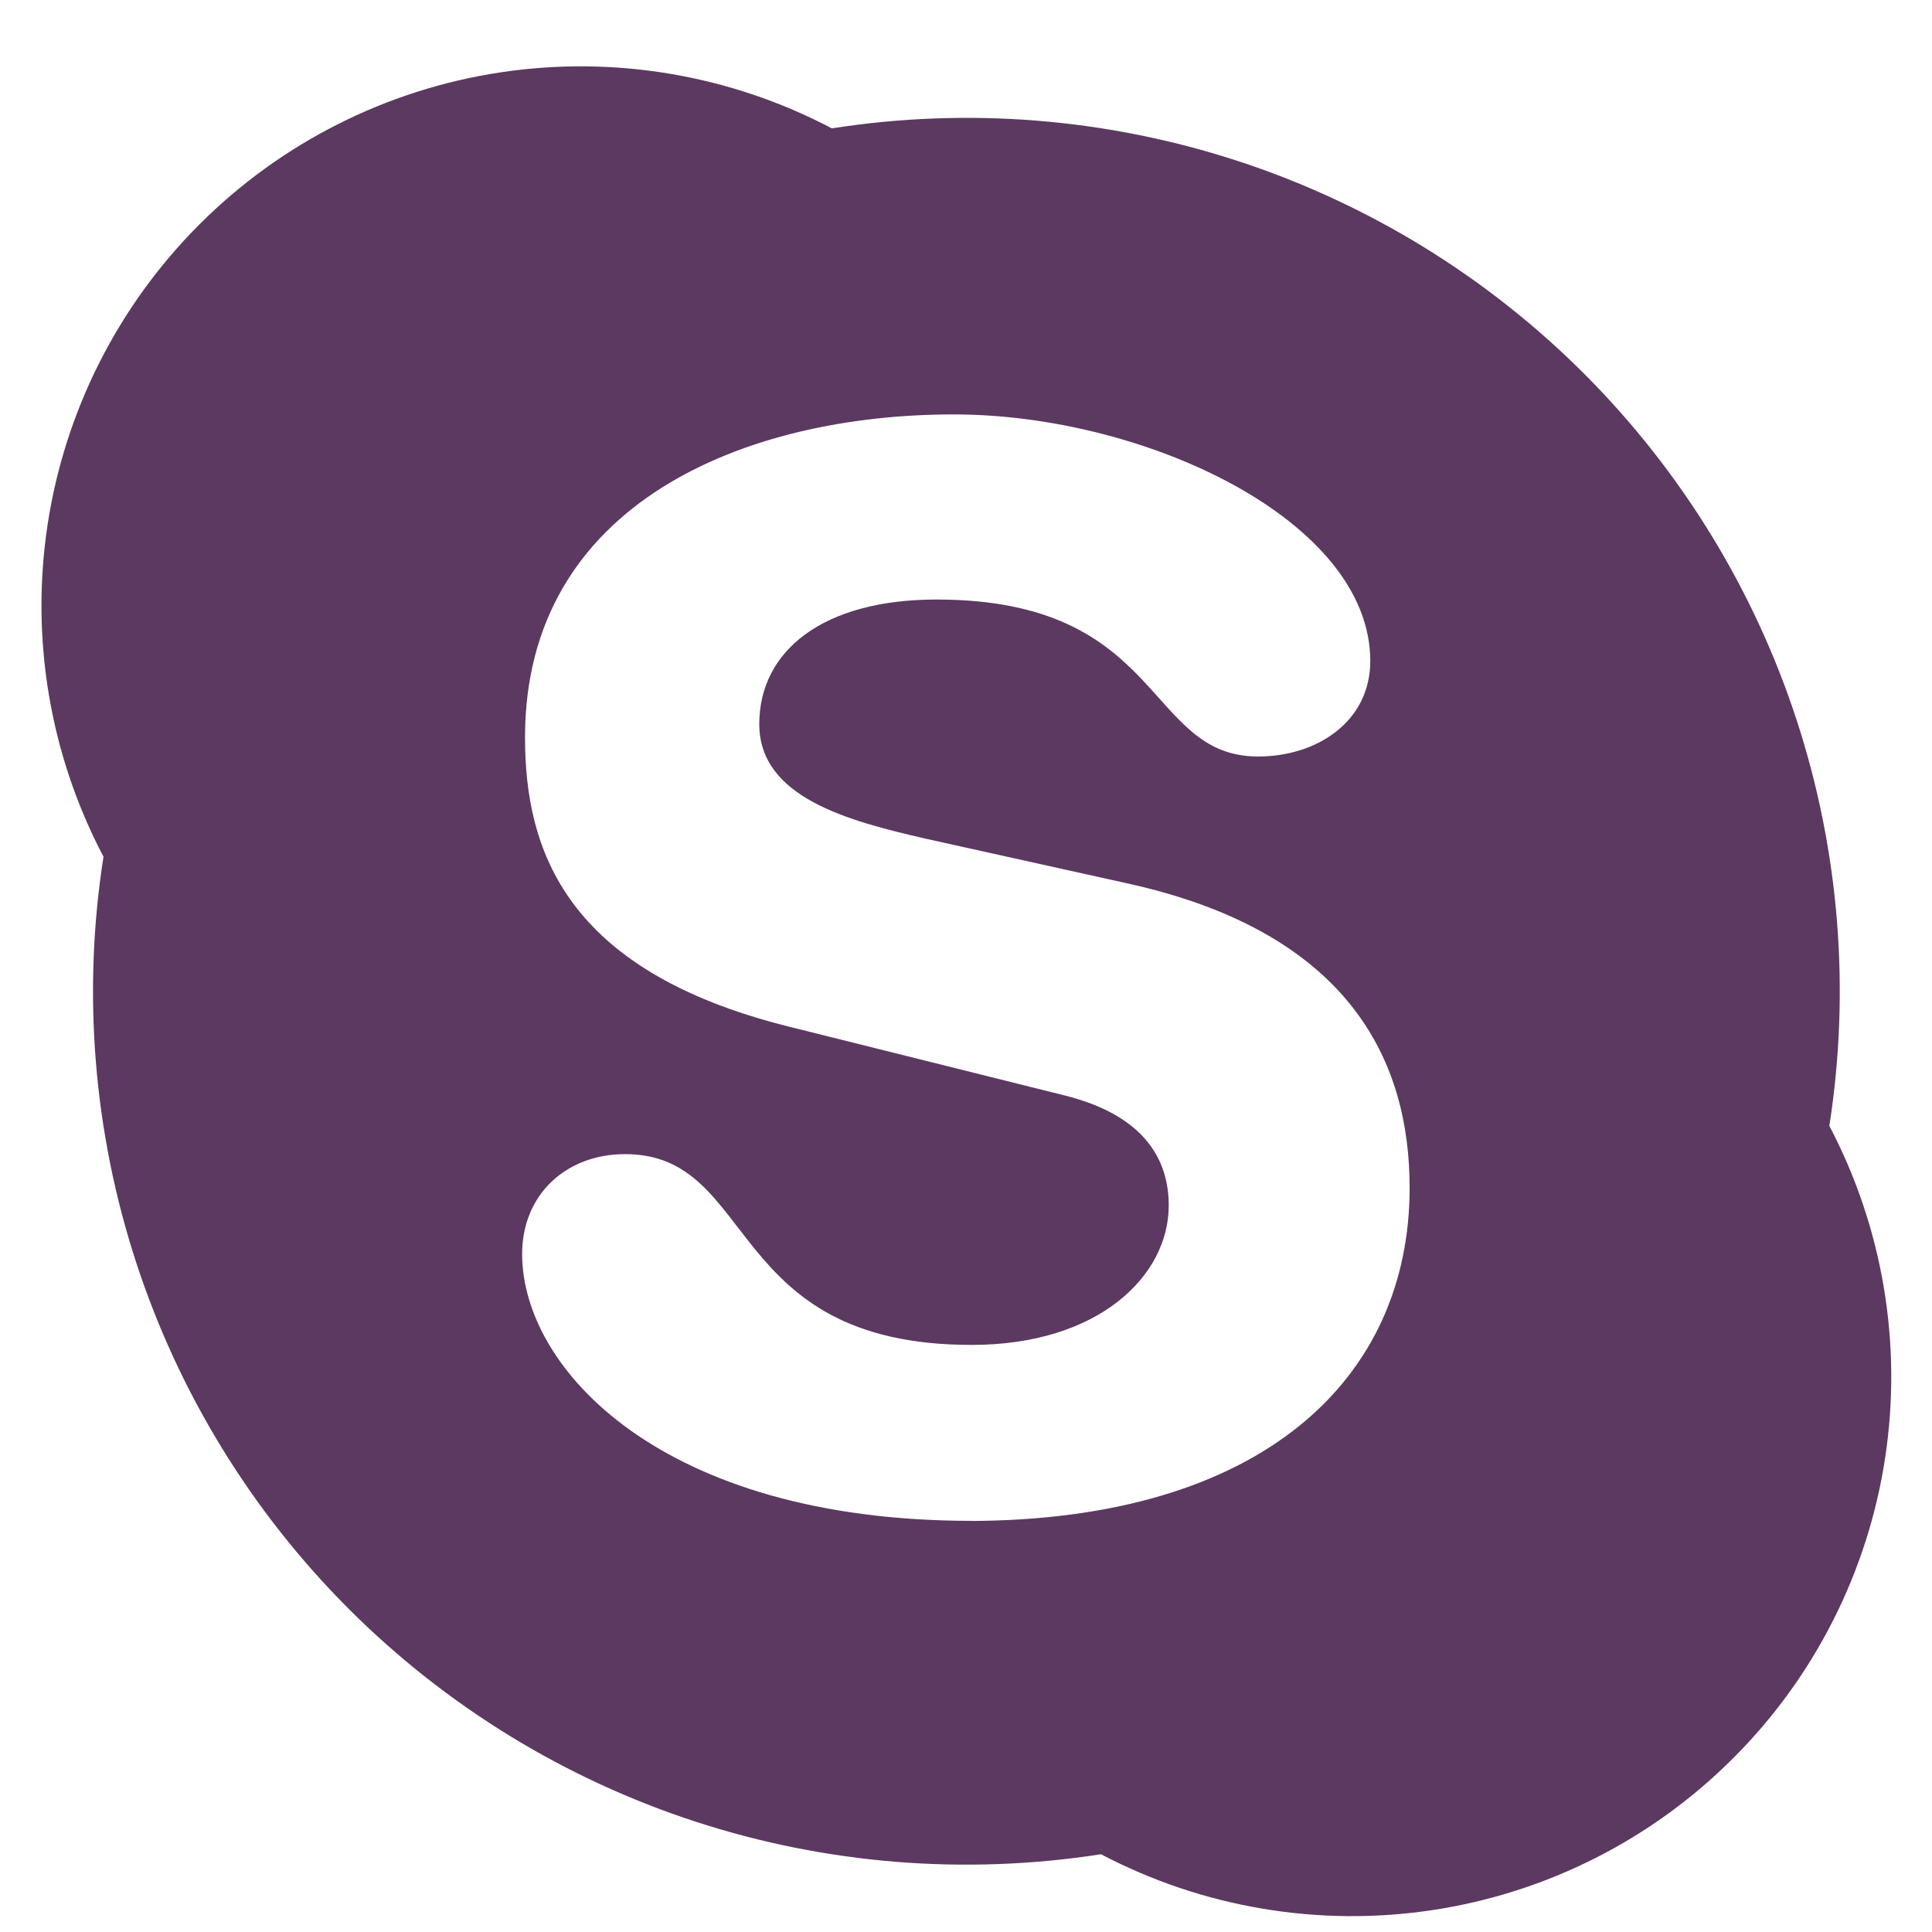<svg width="16" height="16" viewBox="0 0 16 16" fill="none" xmlns="http://www.w3.org/2000/svg">
<path d="M9.118 15.356C7.993 15.531 6.842 15.439 5.76 15.086C4.677 14.733 3.693 14.129 2.888 13.324C2.083 12.519 1.48 11.535 1.127 10.453C0.774 9.37 0.681 8.22 0.857 7.095C0.413 6.251 0.251 5.288 0.394 4.346C0.537 3.404 0.978 2.532 1.652 1.858C2.326 1.184 3.198 0.743 4.14 0.6C5.082 0.457 6.045 0.619 6.889 1.063C8.014 0.887 9.164 0.979 10.247 1.332C11.329 1.685 12.313 2.289 13.118 3.094C13.923 3.899 14.527 4.883 14.88 5.966C15.233 7.048 15.325 8.199 15.15 9.324C15.593 10.167 15.755 11.13 15.612 12.073C15.469 13.015 15.028 13.887 14.354 14.56C13.681 15.234 12.809 15.675 11.867 15.818C10.925 15.961 9.961 15.799 9.118 15.356V15.356ZM8.047 12.596H8.013C10.457 12.596 11.674 11.416 11.674 9.837C11.674 8.817 11.206 7.734 9.355 7.32L7.668 6.946C7.026 6.799 6.288 6.605 6.288 5.997C6.288 5.389 6.816 4.965 7.755 4.965C9.652 4.965 9.479 6.265 10.419 6.265C10.909 6.265 11.348 5.974 11.348 5.474C11.348 4.308 9.479 3.432 7.898 3.432C6.178 3.432 4.348 4.163 4.348 6.107C4.348 7.041 4.683 8.038 6.525 8.5L8.813 9.071C9.507 9.243 9.679 9.632 9.679 9.983C9.679 10.568 9.097 11.138 8.047 11.138C5.991 11.138 6.28 9.558 5.177 9.558C4.684 9.558 4.324 9.897 4.324 10.385C4.324 11.332 5.474 12.595 8.047 12.595V12.596Z" fill="#5C3961"/>
</svg>

